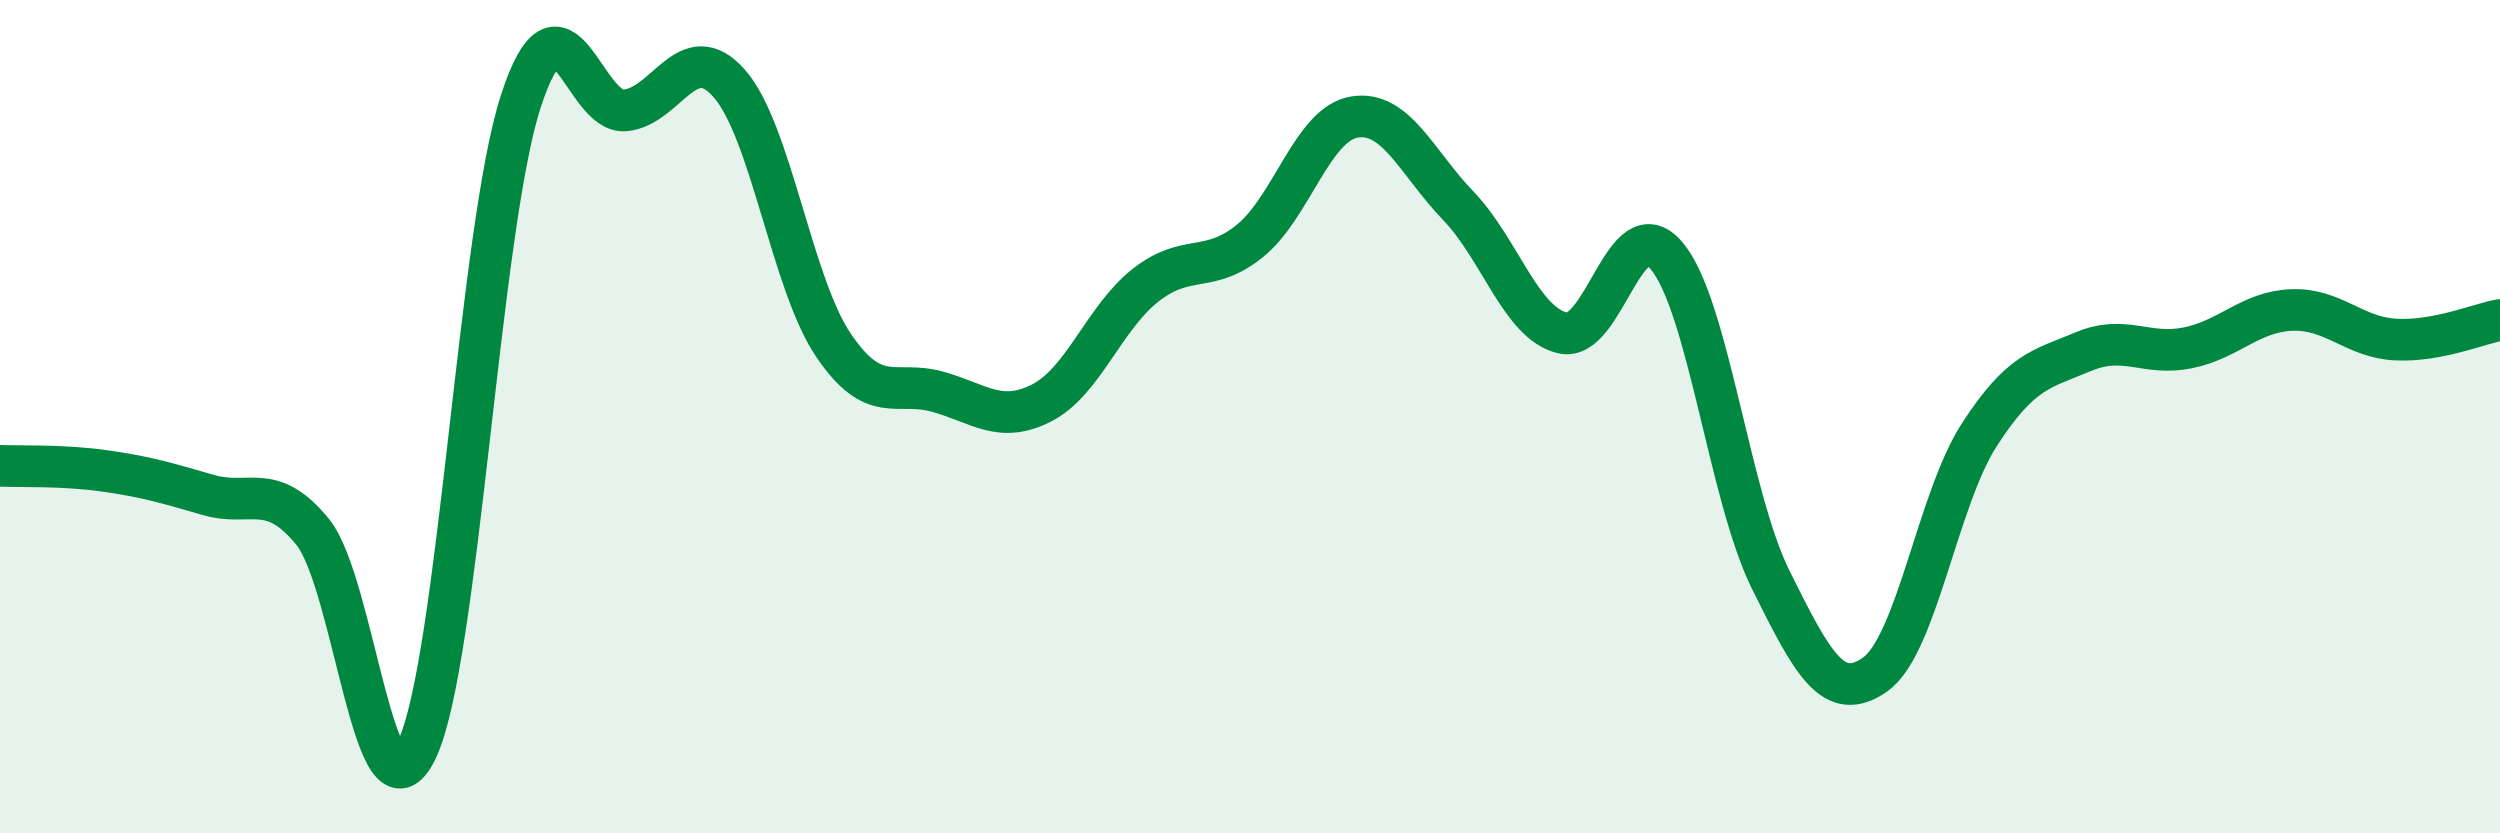 
    <svg width="60" height="20" viewBox="0 0 60 20" xmlns="http://www.w3.org/2000/svg">
      <path
        d="M 0,11.18 C 0.5,11.2 1.5,11.16 2.5,11.3 C 3.5,11.44 4,11.59 5,11.88 C 6,12.17 6.5,11.54 7.5,12.76 C 8.5,13.98 9,20.07 10,18 C 11,15.93 11.5,5.5 12.5,2.43 C 13.5,-0.64 14,2.74 15,2.65 C 16,2.56 16.5,0.87 17.5,2 C 18.5,3.13 19,6.8 20,8.28 C 21,9.76 21.5,9.12 22.5,9.4 C 23.5,9.68 24,10.18 25,9.67 C 26,9.16 26.5,7.62 27.5,6.84 C 28.5,6.06 29,6.59 30,5.78 C 31,4.97 31.5,2.98 32.5,2.81 C 33.5,2.64 34,3.9 35,4.94 C 36,5.98 36.5,7.75 37.5,7.99 C 38.5,8.23 39,4.95 40,6.14 C 41,7.33 41.5,11.91 42.5,13.92 C 43.5,15.93 44,16.89 45,16.19 C 46,15.49 46.5,11.99 47.5,10.44 C 48.5,8.89 49,8.86 50,8.44 C 51,8.02 51.5,8.55 52.5,8.35 C 53.5,8.15 54,7.48 55,7.44 C 56,7.4 56.5,8.1 57.5,8.15 C 58.5,8.2 59.5,7.77 60,7.68L60 20L0 20Z"
        fill="#008740"
        opacity="0.1"
        stroke-linecap="round"
        stroke-linejoin="round"
      />
      <path
        d="M 0,11.18 C 0.5,11.2 1.5,11.16 2.5,11.3 C 3.5,11.44 4,11.59 5,11.88 C 6,12.17 6.5,11.54 7.5,12.76 C 8.5,13.98 9,20.07 10,18 C 11,15.93 11.5,5.5 12.5,2.43 C 13.5,-0.64 14,2.74 15,2.65 C 16,2.56 16.5,0.87 17.5,2 C 18.5,3.13 19,6.8 20,8.28 C 21,9.76 21.5,9.12 22.5,9.4 C 23.5,9.68 24,10.18 25,9.67 C 26,9.16 26.5,7.62 27.5,6.84 C 28.5,6.06 29,6.59 30,5.78 C 31,4.97 31.5,2.98 32.5,2.81 C 33.5,2.64 34,3.9 35,4.94 C 36,5.98 36.5,7.75 37.5,7.99 C 38.5,8.23 39,4.95 40,6.14 C 41,7.33 41.5,11.91 42.5,13.92 C 43.5,15.93 44,16.89 45,16.19 C 46,15.49 46.5,11.99 47.5,10.44 C 48.5,8.89 49,8.86 50,8.44 C 51,8.02 51.5,8.55 52.5,8.35 C 53.5,8.15 54,7.48 55,7.44 C 56,7.4 56.5,8.1 57.5,8.15 C 58.5,8.2 59.5,7.77 60,7.68"
        stroke="#008740"
        stroke-width="1"
        fill="none"
        stroke-linecap="round"
        stroke-linejoin="round"
      />
    </svg>
  